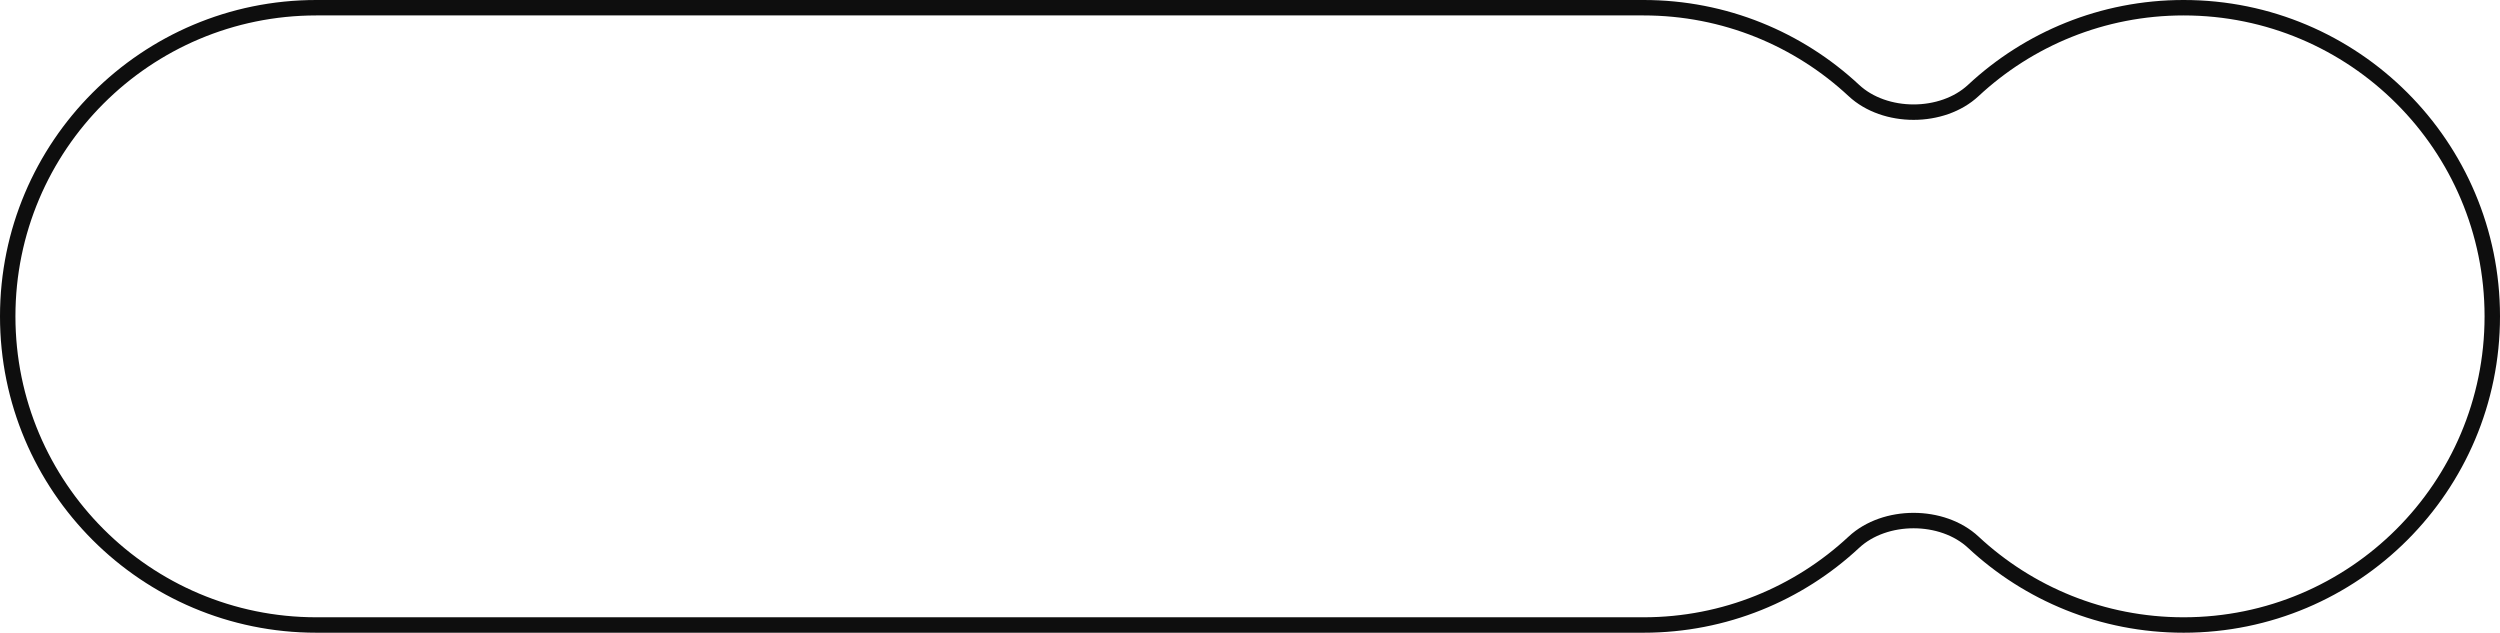 <?xml version="1.0" encoding="UTF-8"?> <svg xmlns="http://www.w3.org/2000/svg" width="324" height="82" viewBox="0 0 324 82" fill="none"><path fill-rule="evenodd" clip-rule="evenodd" d="M41 1H213C223.533 1 233.115 5.071 240.258 11.725C244.279 15.471 251.721 15.471 255.742 11.725C262.885 5.071 272.467 1 283 1C305.091 1 323 18.909 323 41C323 63.091 305.091 81 283 81C272.467 81 262.885 76.929 255.742 70.275C251.721 66.529 244.279 66.529 240.258 70.275C233.115 76.929 223.533 81 213 81H41C18.909 81 1 63.091 1 41C1 18.909 18.909 1 41 1Z" stroke="#0E0E0E" stroke-width="2"></path></svg> 